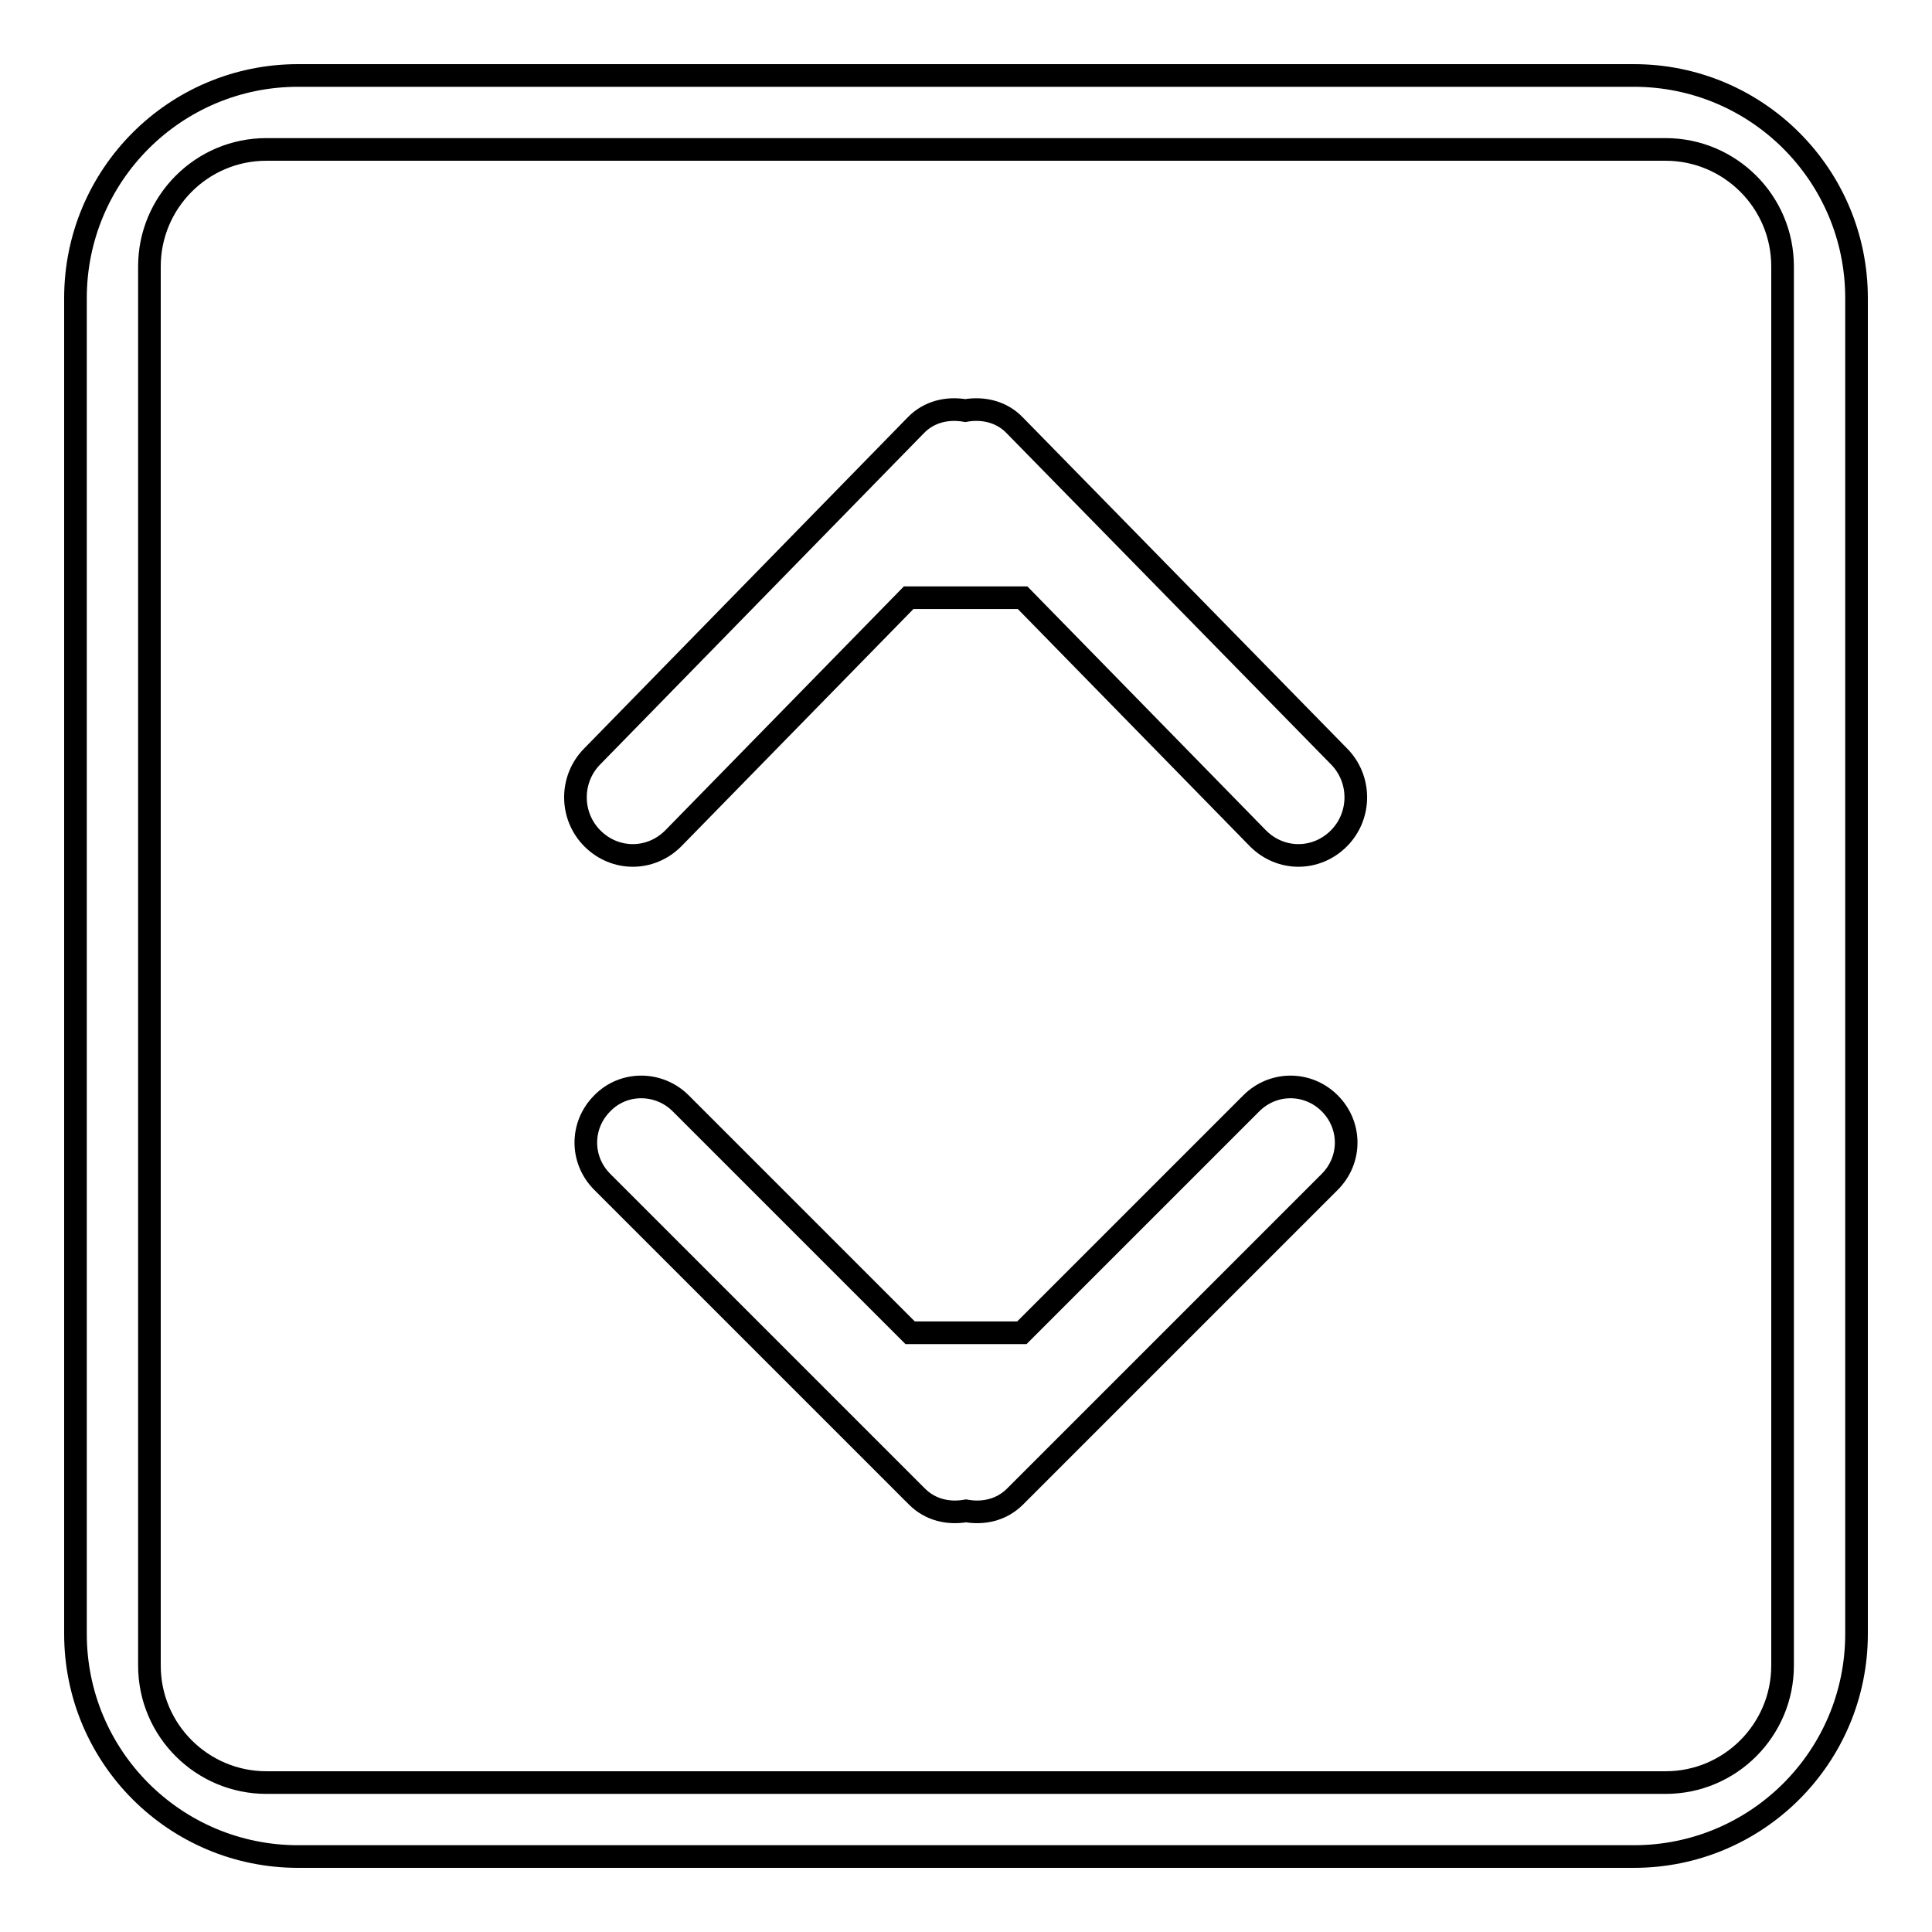 <?xml version="1.0" encoding="utf-8"?>
<!-- Svg Vector Icons : http://www.onlinewebfonts.com/icon -->
<!DOCTYPE svg PUBLIC "-//W3C//DTD SVG 1.1//EN" "http://www.w3.org/Graphics/SVG/1.1/DTD/svg11.dtd">
<svg version="1.1" xmlns="http://www.w3.org/2000/svg" xmlns:xlink="http://www.w3.org/1999/xlink" x="0px" y="0px" viewBox="0 0 256 256" enable-background="new 0 0 256 256" xml:space="preserve">
<g><g><path stroke-width="3" fill-opacity="0" stroke="#000000"  d="M165.8,146.2l-30.4,30.4h-14.8l-30.4-30.4c-2.9-2.9-7.6-2.9-10.4,0c-2.9,2.9-2.9,7.5,0,10.4l41.7,41.7c1.8,1.8,4.2,2.3,6.5,1.9c2.3,0.4,4.7-0.1,6.5-1.9l41.7-41.7c2.9-2.9,2.9-7.5,0-10.4C173.3,143.3,168.7,143.3,165.8,146.2z M216.5,10h-177C23.2,10,10,23.2,10,39.5v177c0,16.3,13.2,29.5,29.5,29.5h177c16.3,0,29.5-13.2,29.5-29.5v-177C246,23.2,232.8,10,216.5,10z M236.2,220.7c0,8.5-6.9,15.5-15.5,15.5H35.3c-8.5,0-15.5-6.9-15.5-15.5V35.3c0-8.5,6.9-15.5,15.5-15.5h185.4c8.5,0,15.5,6.9,15.5,15.5V220.7z M134.5,56.4c-1.8-1.9-4.3-2.4-6.6-2c-2.3-0.4-4.8,0.1-6.6,2l-42.8,43.8c-3,3-3,7.9,0,10.9c3,3,7.7,3,10.7,0l31.2-31.9h15.1l31.2,31.9c3,3,7.7,3,10.7,0c3-3,3-7.9,0-10.9L134.5,56.4z"/></g></g>
</svg>